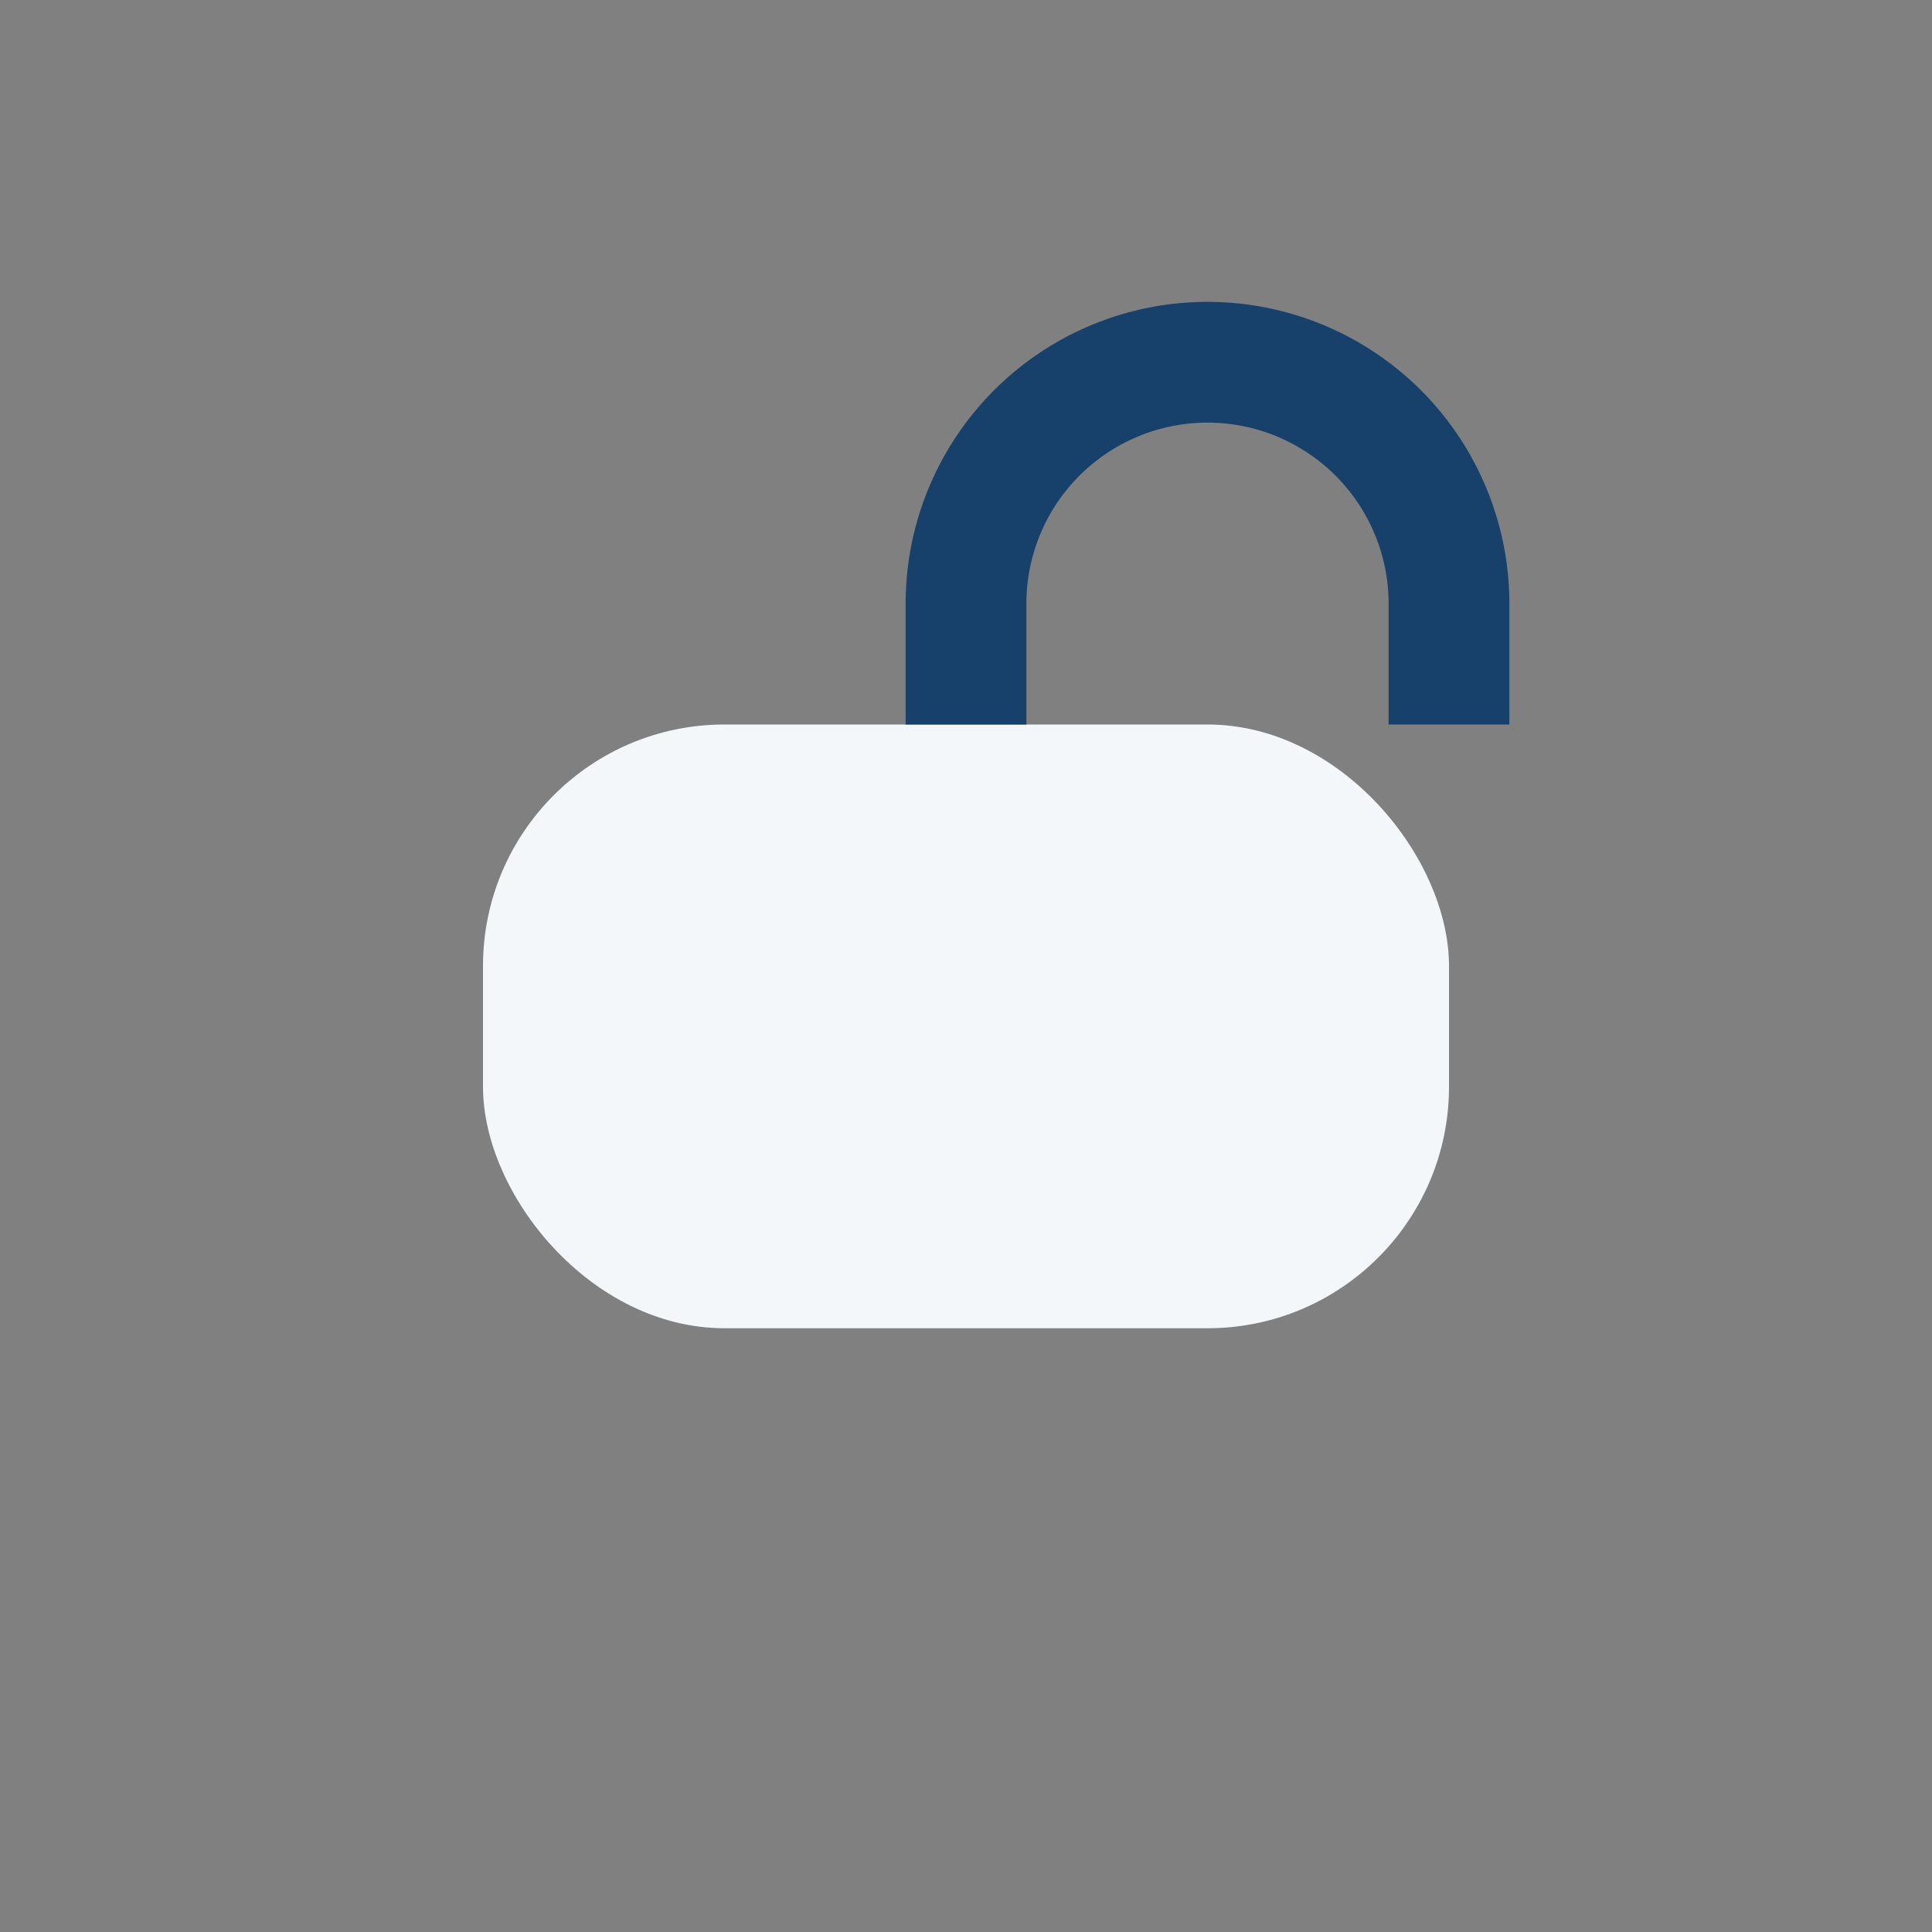<?xml version="1.0" encoding="UTF-8"?>
<svg xmlns="http://www.w3.org/2000/svg" width="32" height="32" viewBox="0 0 32 32"><rect x="0" y="0" width="32" height="32" fill="#808080" stroke="none"/><rect x="8" y="12" width="16" height="10" rx="4" fill="#F3F7FA"/><path d="M16 12v-2a4 4 0 0 1 8 0v2" stroke="#17406B" stroke-width="2" fill="none"/></svg>